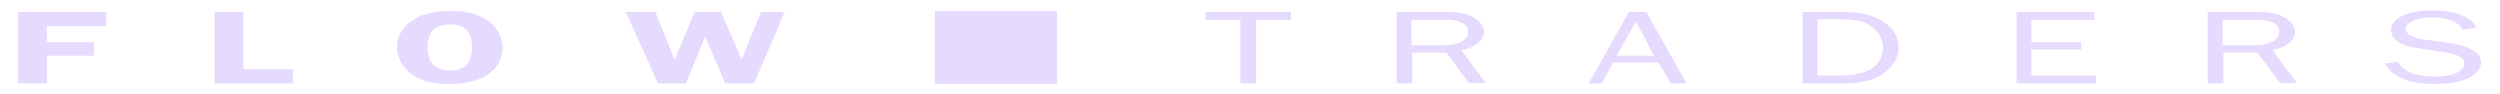 <svg width="106" height="4" viewBox="0 0 106 4" fill="none" xmlns="http://www.w3.org/2000/svg">
<g clip-path="url(#clip0_101_32218)">
<path d="M1.988 1.104V1.789L3.987 1.789V2.364H1.988L1.988 3.535H0.766L0.766 0.507L4.505 0.507V1.104L1.988 1.104ZM12.427 2.938V3.535H9.095V0.507L10.317 0.507V2.938H12.427ZM17.387 3.093C17.017 2.783 16.832 2.386 16.832 2.01C16.832 1.214 17.535 0.463 19.09 0.463C19.793 0.463 20.349 0.595 20.756 0.927C21.126 1.214 21.311 1.656 21.311 2.01C21.311 2.364 21.163 2.783 20.83 3.049C20.423 3.402 19.793 3.557 19.09 3.557C18.387 3.579 17.794 3.424 17.387 3.093ZM18.276 1.391C18.165 1.568 18.128 1.833 18.128 2.01C18.128 2.386 18.239 2.982 19.09 2.982C19.497 2.982 19.719 2.872 19.867 2.629C19.979 2.474 20.015 2.209 20.015 2.01C20.015 1.789 19.979 1.524 19.83 1.325C19.682 1.126 19.46 1.038 19.09 1.038C18.646 1.038 18.424 1.17 18.276 1.391ZM31.972 3.535H30.751L29.899 1.546L29.085 3.535L27.9 3.535L26.531 0.507L27.789 0.507L28.604 2.54L29.455 0.507L30.566 0.507L31.454 2.54L31.491 2.408L32.268 0.507H33.268L31.972 3.535ZM53.258 3.535L52.592 3.535V0.839L51.11 0.839V0.507L54.738 0.507V0.839L53.258 0.839V3.535ZM62.29 3.535L61.327 2.231H59.884V3.535H59.218V0.507L61.179 0.507C61.623 0.507 62.031 0.529 62.364 0.684C62.697 0.839 62.919 1.082 62.919 1.347C62.919 1.701 62.549 2.032 61.957 2.12L62.993 3.513H62.29V3.535ZM61.106 1.922C61.439 1.922 61.735 1.899 61.994 1.745C62.179 1.634 62.253 1.502 62.253 1.347C62.253 1.17 62.142 1.015 61.883 0.927C61.661 0.839 61.439 0.839 61.143 0.839H59.847V1.922H61.106ZM71.507 3.535H70.841L70.323 2.651L68.398 2.651L67.917 3.535H67.362L69.064 0.507H69.805L71.507 3.535ZM69.361 0.905L68.546 2.364H70.138L69.361 0.905ZM76.394 0.507L78.06 0.507C78.8 0.507 79.355 0.595 79.874 0.927C80.318 1.236 80.503 1.612 80.503 2.01C80.503 2.386 80.318 2.739 79.948 3.049C79.541 3.38 78.985 3.535 78.282 3.535L76.431 3.535V0.507H76.394ZM78.023 3.203C78.615 3.203 79.096 3.115 79.466 2.828C79.725 2.607 79.837 2.297 79.837 2.01C79.837 1.701 79.689 1.369 79.355 1.126C78.985 0.861 78.578 0.817 78.023 0.817H77.06V3.203H78.023ZM88.869 3.535H85.501V0.507L88.795 0.507V0.839L86.13 0.839V1.789L88.24 1.789V2.098L86.13 2.098V3.203H88.869V3.535ZM96.68 3.535L95.718 2.231H94.274V3.535H93.607V0.507L95.569 0.507C96.014 0.507 96.421 0.529 96.754 0.684C97.087 0.839 97.309 1.082 97.309 1.347C97.309 1.701 96.939 2.032 96.347 2.12L97.383 3.513H96.68V3.535ZM95.495 1.922C95.828 1.922 96.124 1.899 96.384 1.745C96.569 1.634 96.643 1.502 96.643 1.347C96.643 1.17 96.531 1.015 96.273 0.927C96.051 0.839 95.828 0.839 95.532 0.839L94.236 0.839V1.922L95.495 1.922ZM101.677 2.629C101.899 3.049 102.491 3.248 103.232 3.248C103.528 3.248 103.935 3.203 104.157 3.093C104.343 3.004 104.491 2.85 104.491 2.695C104.491 2.386 104.046 2.275 103.602 2.209L102.751 2.076C102.417 2.032 102.084 1.988 101.788 1.833C101.529 1.701 101.381 1.48 101.381 1.281C101.381 0.706 102.233 0.441 103.158 0.441C104.046 0.441 104.75 0.684 105.009 1.17L104.416 1.259C104.306 0.927 103.676 0.728 103.121 0.728C102.64 0.728 102.01 0.883 102.01 1.214C102.01 1.546 102.454 1.634 102.973 1.701L103.75 1.811C104.083 1.855 104.453 1.922 104.713 2.054C105.046 2.209 105.194 2.408 105.194 2.651C105.194 2.916 104.972 3.181 104.602 3.336C104.232 3.513 103.713 3.557 103.232 3.557C102.158 3.557 101.455 3.292 101.122 2.695L101.677 2.629Z" fill="#E6DAFE"/>
<path fill-rule="evenodd" clip-rule="evenodd" d="M44.818 3.557L39.635 3.557V0.463L44.818 0.463V3.557Z" fill="#E6DAFE"/>
</g>
<defs>
<clipPath id="clip0_101_32218">
<rect width="104.468" height="3.118" fill="white" transform="translate(0.766 0.441)"/>
</clipPath>
</defs>
</svg>
